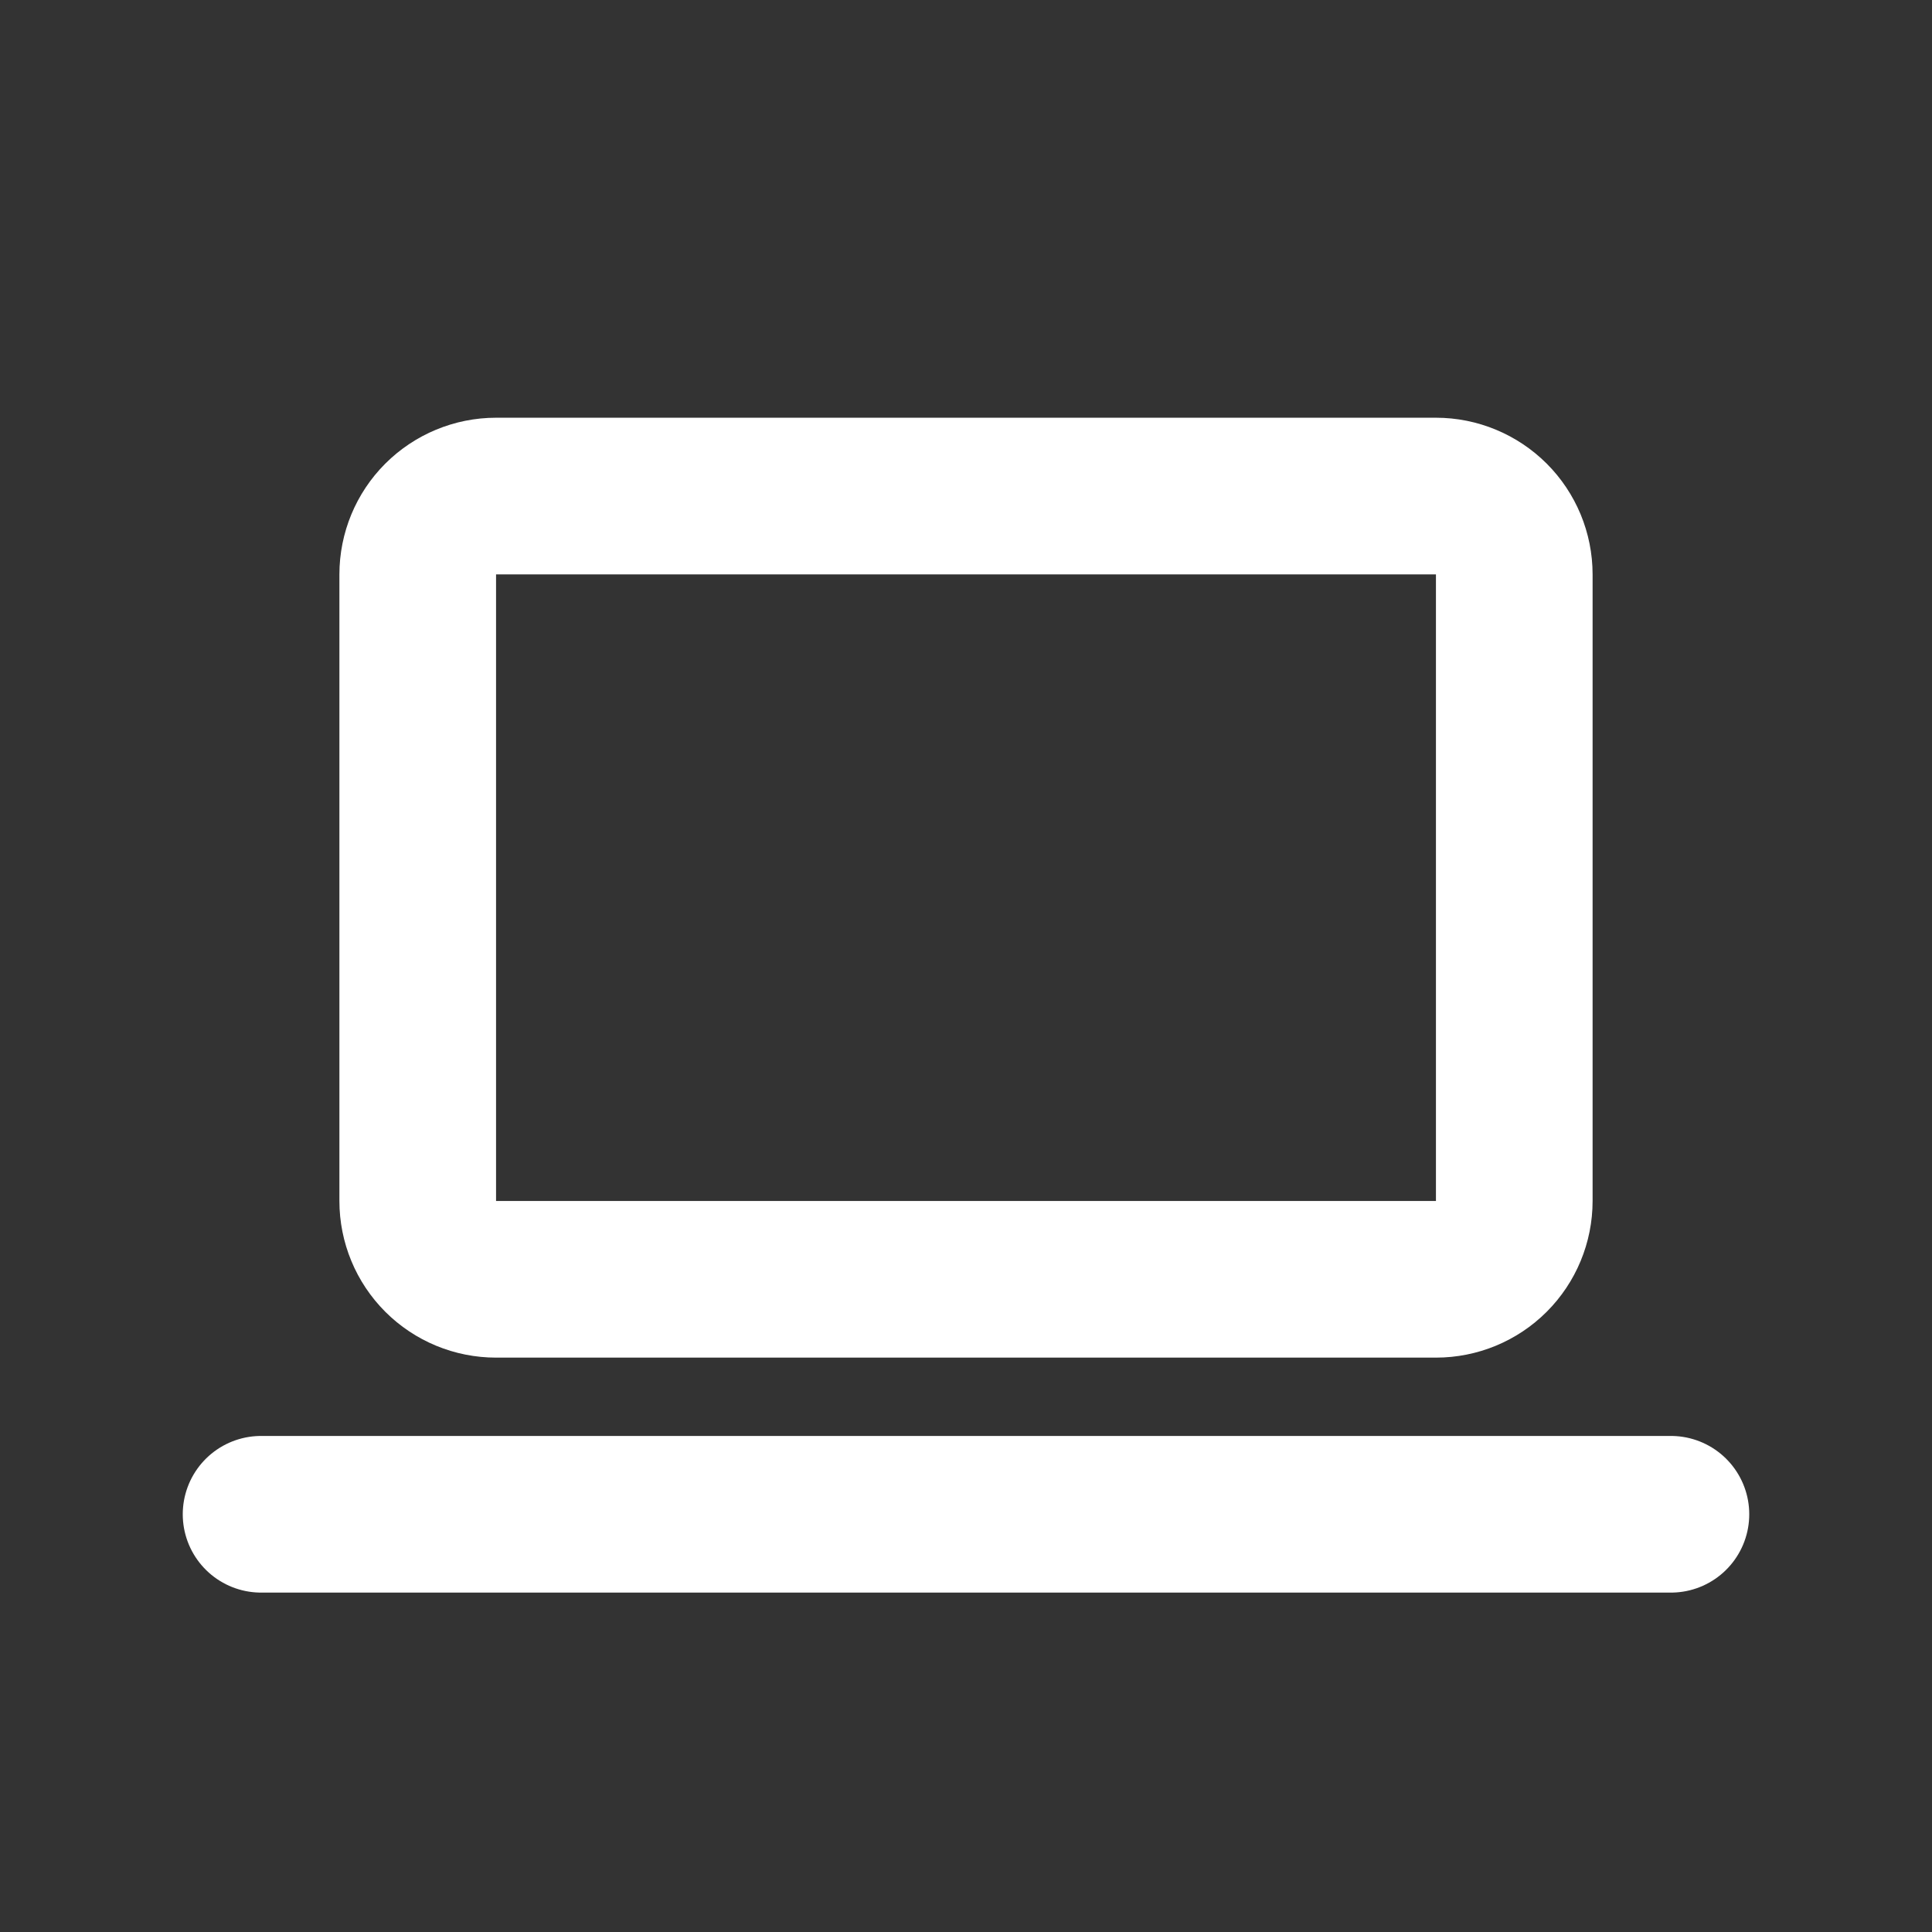 <svg width="37" height="37" viewBox="0 0 37 37" fill="none" xmlns="http://www.w3.org/2000/svg">
<rect x="0" y="0" width="37" height="37" fill="#333333" stroke="none"/>
<path d="M5 29H32M8 11.001C8 10.603 8.158 10.221 8.439 9.94C8.721 9.659 9.102 9.5 9.5 9.5H27.5C27.898 9.5 28.279 9.659 28.561 9.94C28.842 10.221 29 10.603 29 11.001V23C29 23.398 28.842 23.78 28.561 24.061C28.279 24.343 27.898 24.5 27.5 24.5H9.5C9.102 24.5 8.721 24.343 8.439 24.061C8.158 23.78 8 23.398 8 23V11.001Z" stroke="white" stroke-width="3" stroke-linecap="round" stroke-linejoin="round"/>
</svg>
